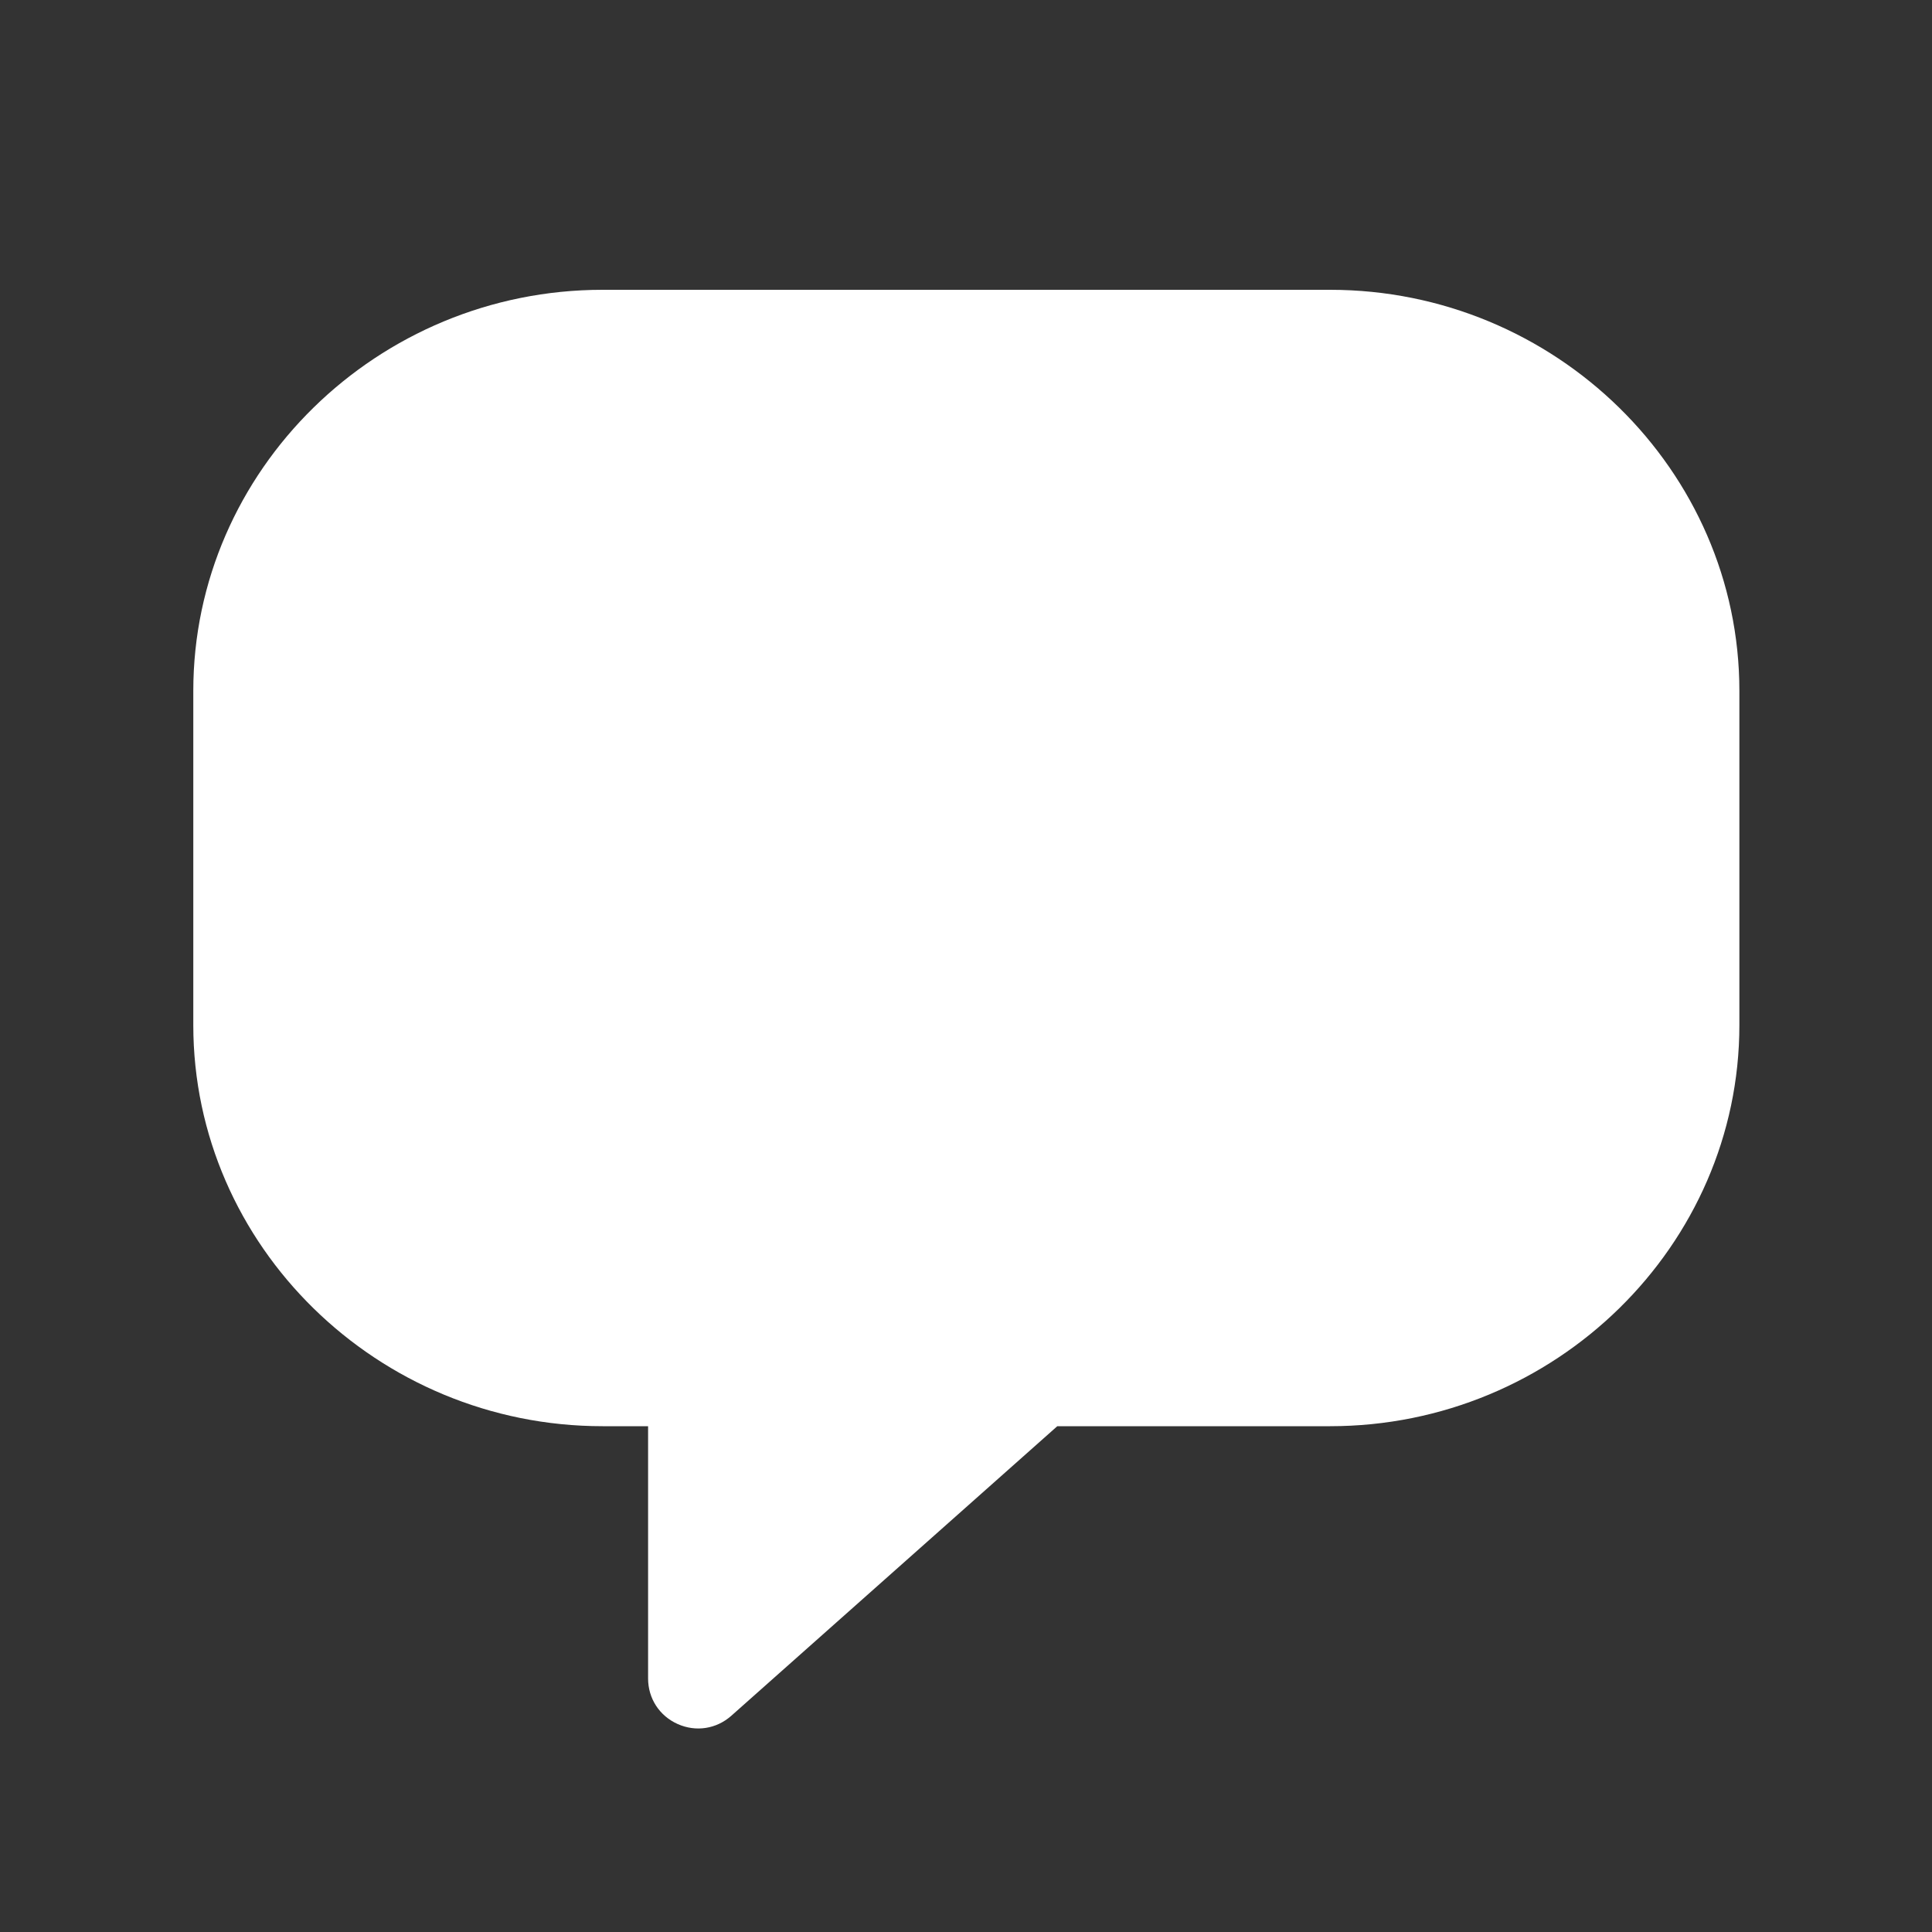 <svg fill="none" height="20" viewBox="0 0 20 20" width="20" xmlns="http://www.w3.org/2000/svg"><rect x="0" y="0" width="20" height="20" fill="#333333" stroke="none"/><path clip-rule="evenodd" d="m6.237 3h7.532c2.33 0 4.237 1.869 4.237 4.152v3.46c0 2.283-1.906 4.152-4.237 4.152h-2.824l-3.375 2.998c-.155.137-.367.169-.555.085s-.306-.264-.306-.471v-2.612h-.471c-2.33 0-4.237-1.869-4.237-4.152v-3.46c0-2.283 1.906-4.152 4.237-4.152z" fill="#fff" fill-rule="evenodd"/></svg>